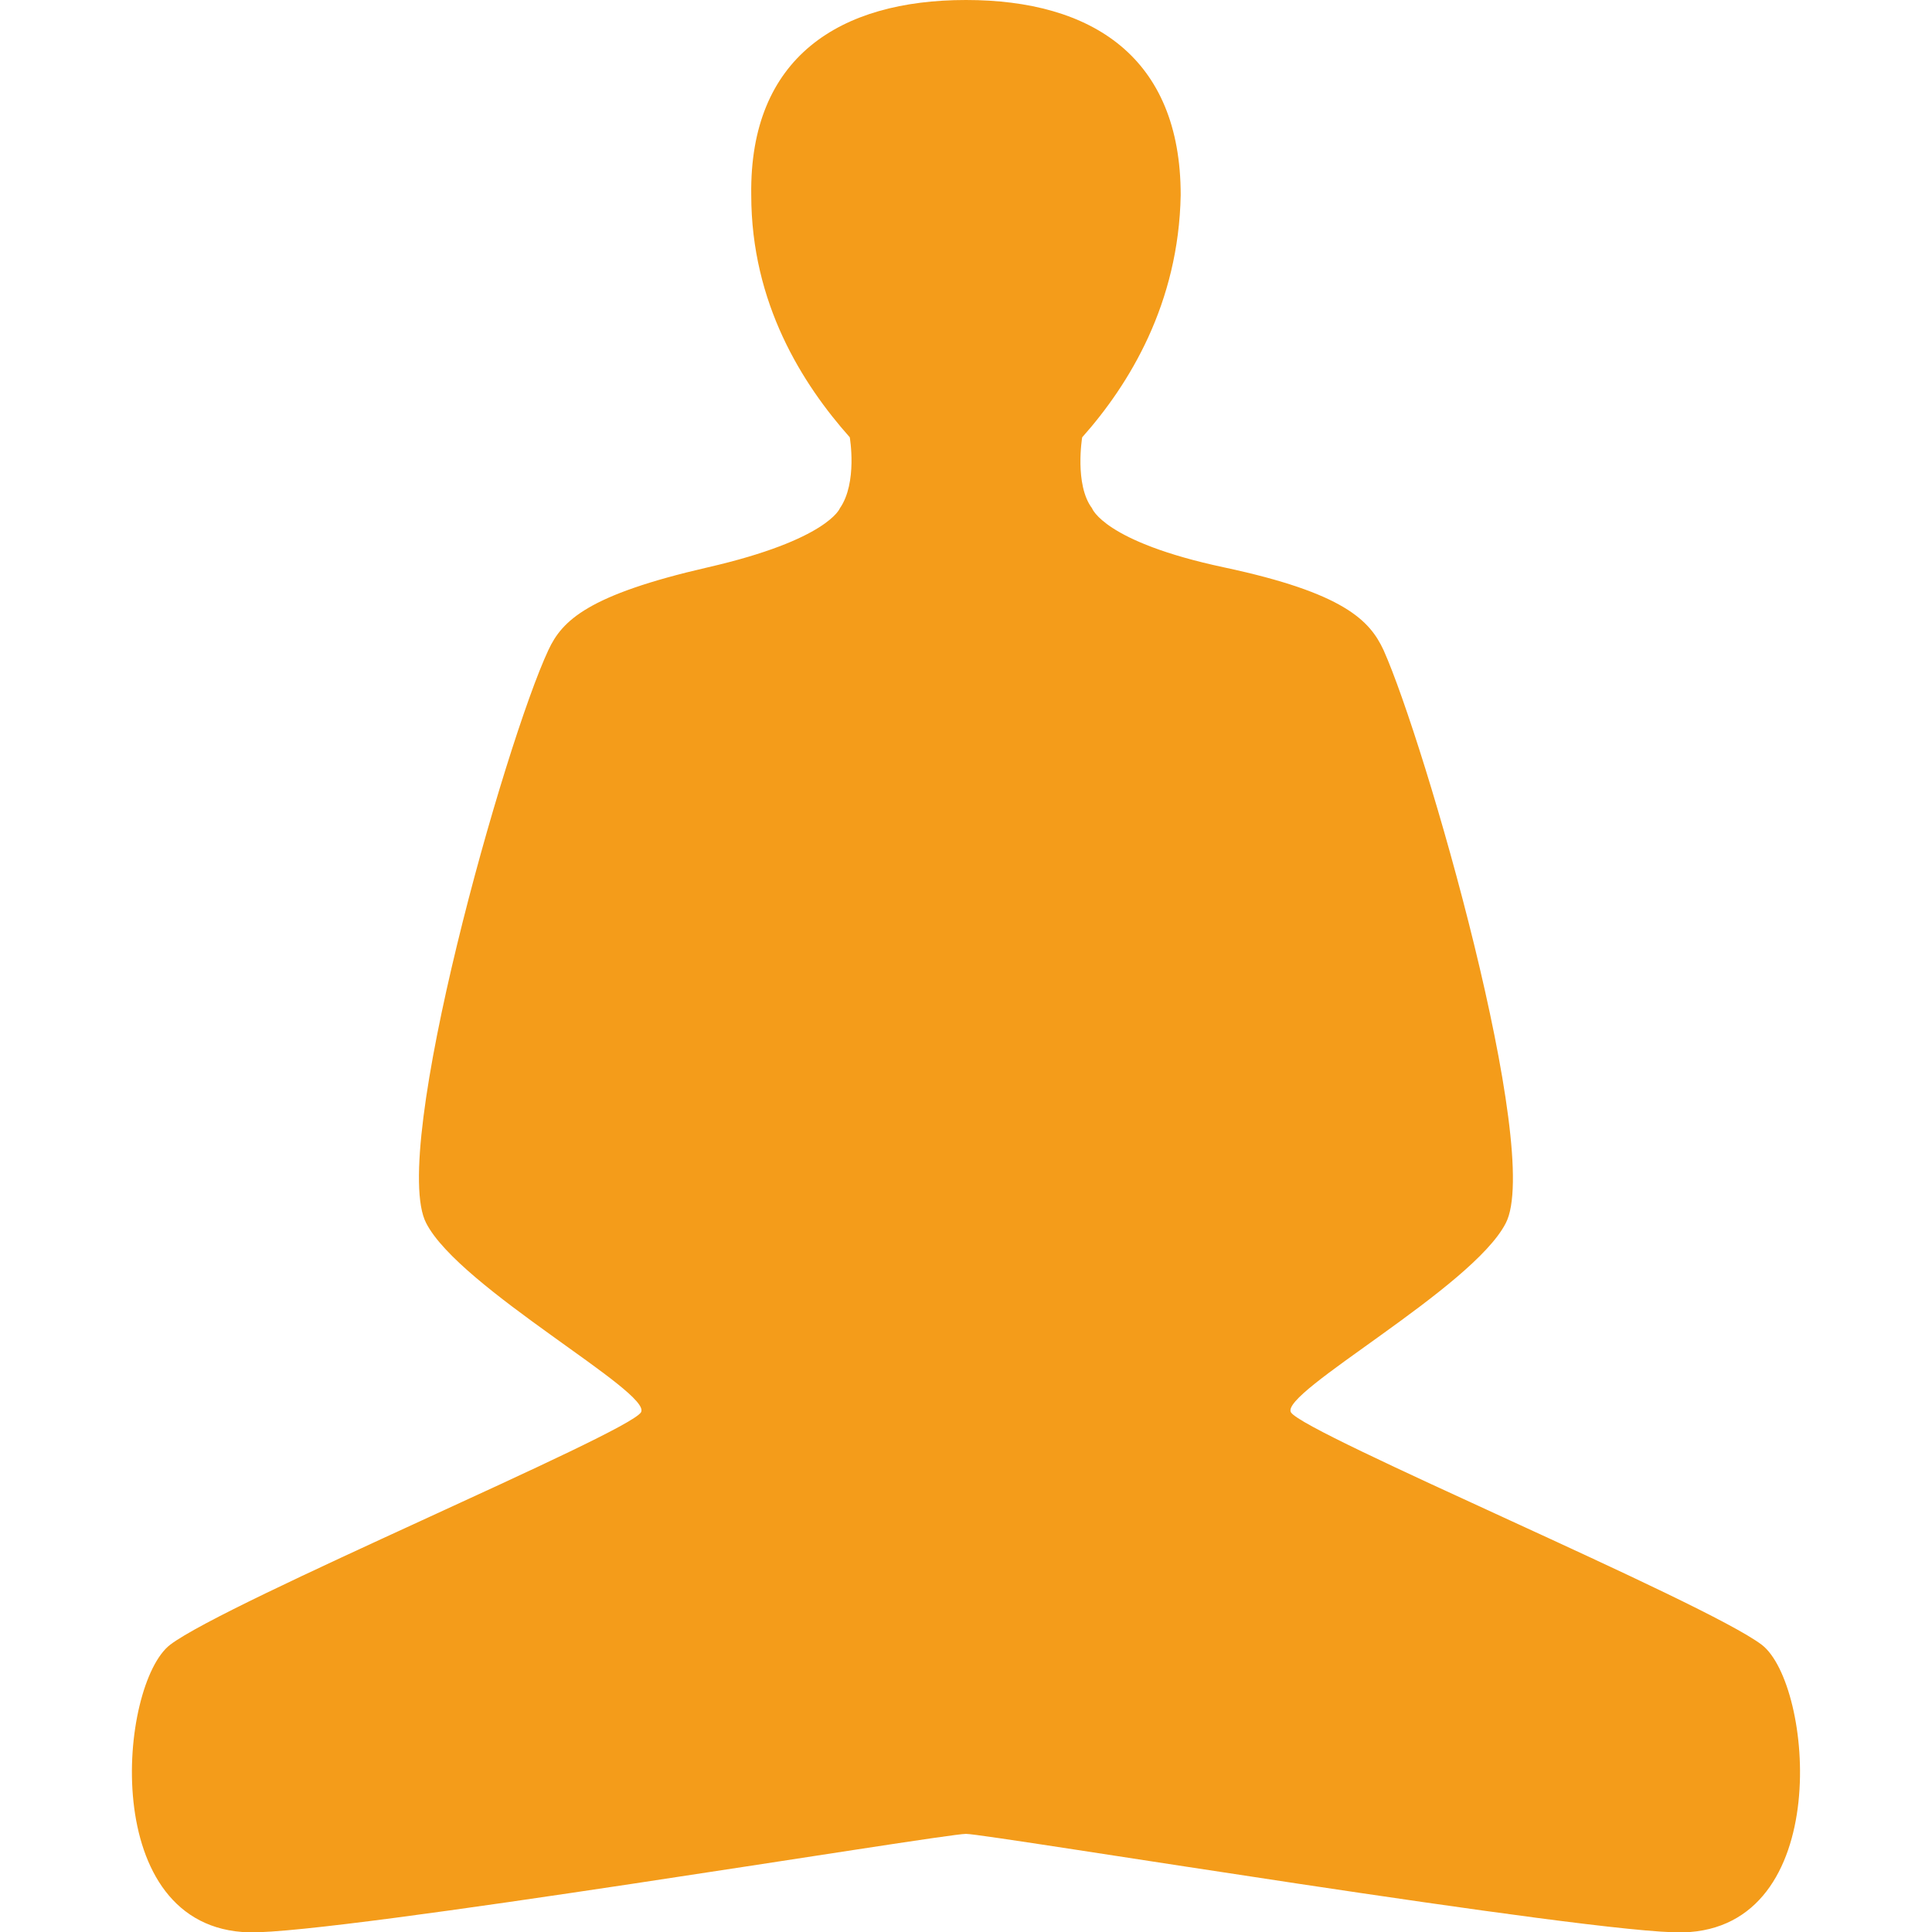 <?xml version="1.0" encoding="utf-8"?>
<!-- Generator: Adobe Illustrator 17.0.0, SVG Export Plug-In . SVG Version: 6.00 Build 0)  -->
<!DOCTYPE svg PUBLIC "-//W3C//DTD SVG 1.1//EN" "http://www.w3.org/Graphics/SVG/1.1/DTD/svg11.dtd">
<svg version="1.1" id="Calque_1" xmlns="http://www.w3.org/2000/svg" xmlns:xlink="http://www.w3.org/1999/xlink" x="0px" y="0px"
	 width="34.515px" height="34.515px" viewBox="0 0 34.515 34.515" enable-background="new 0 0 34.515 34.515" xml:space="preserve">
<title>closure</title>
<title>closure</title>
<path fill="#F49C1A" d="M17.257,32.762c0.387,0,11.226,1.795,12.809,1.76c2.71-0.07,2.323-4.434,1.408-5.138
	c-1.021-0.774-8.164-3.765-8.411-4.152c-0.211-0.352,3.238-2.217,3.836-3.378c0.669-1.267-1.443-8.587-2.182-10.24
	c-0.246-0.528-0.704-1.021-2.85-1.478c-2.147-0.457-2.358-1.056-2.358-1.056c-0.317-0.422-0.176-1.267-0.176-1.267
	c0.845-0.95,1.724-2.393,1.76-4.328C21.093,1.021,19.51,0,17.257,0s-3.871,1.021-3.836,3.484c0,1.935,0.915,3.378,1.76,4.328
	c0,0,0.141,0.809-0.176,1.267c0,0-0.211,0.563-2.358,1.056s-2.604,0.95-2.85,1.478c-0.774,1.654-2.85,8.974-2.182,10.24
	c0.598,1.161,4.047,3.026,3.836,3.378c-0.246,0.387-7.39,3.378-8.411,4.152c-0.915,0.704-1.302,5.067,1.408,5.138
	C6.032,34.557,16.835,32.762,17.257,32.762z"/>
</svg>
